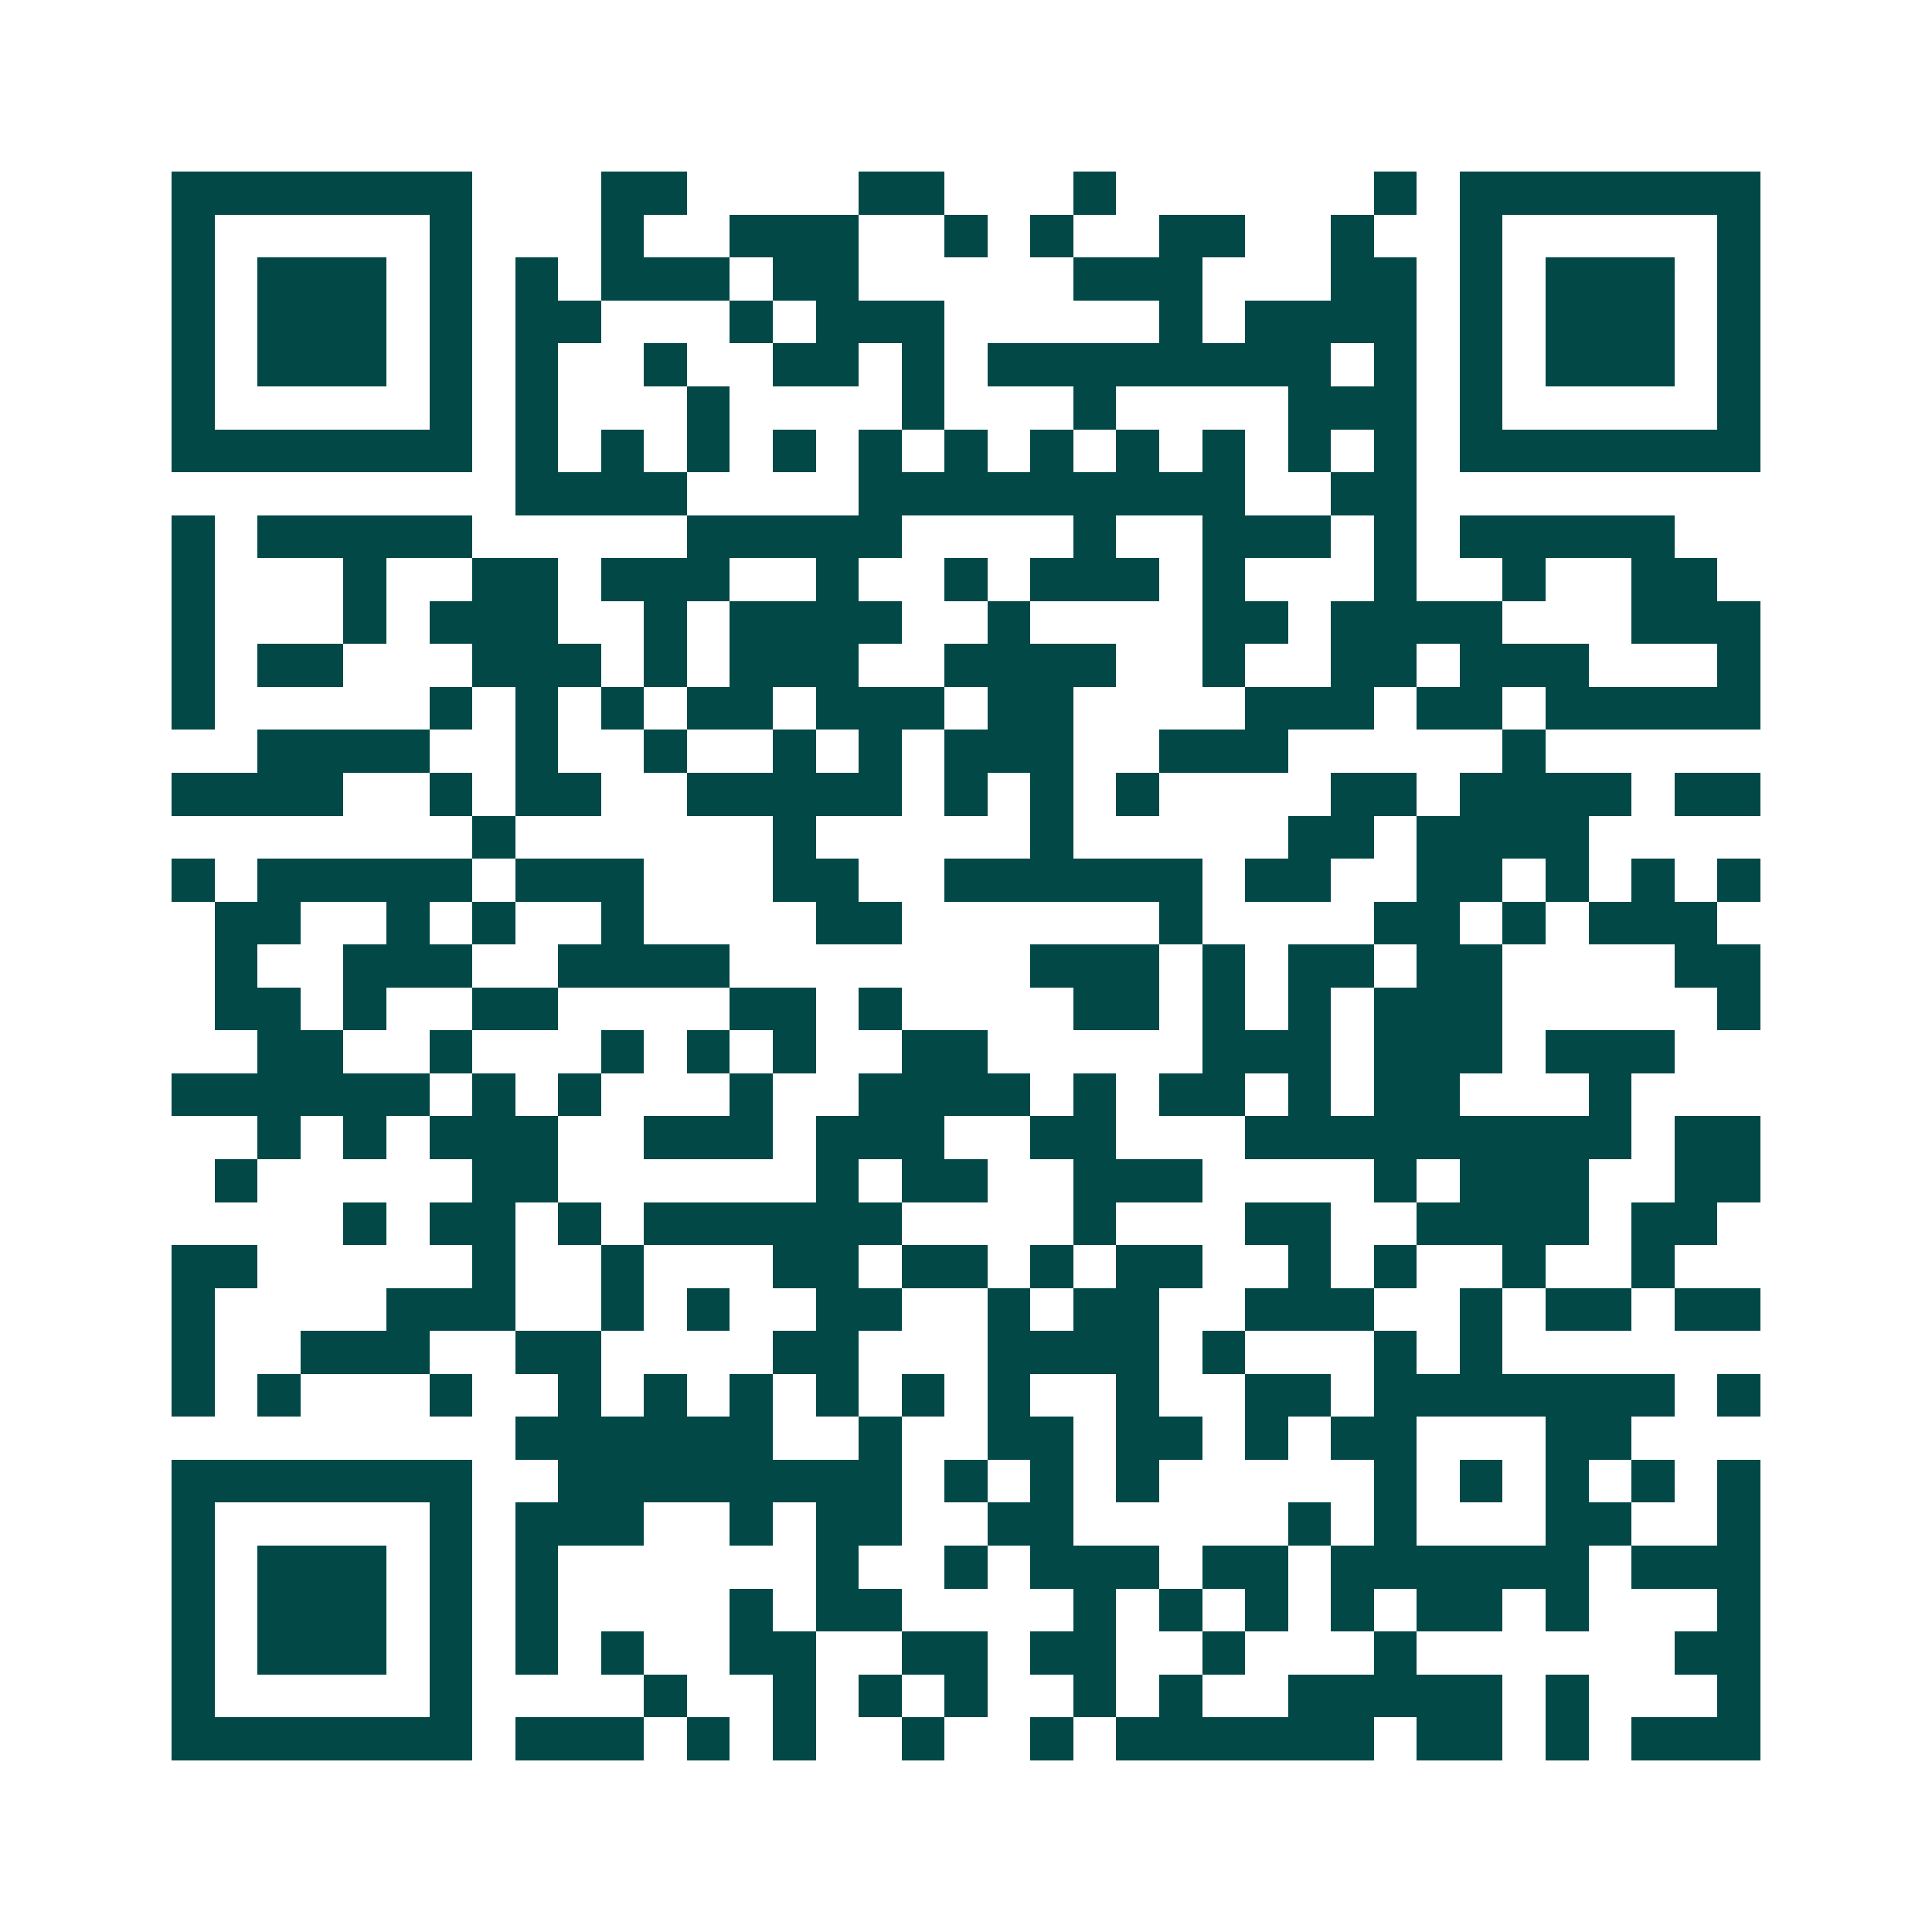 <svg xmlns="http://www.w3.org/2000/svg" width="200" height="200" viewBox="0 0 45 45" shape-rendering="crispEdges"><path fill="#ffffff" d="M0 0h45v45H0z"/><path stroke="#014847" d="M4 4.5h7m3 0h2m4 0h2m3 0h1m6 0h1m1 0h7M4 5.5h1m5 0h1m3 0h1m2 0h3m2 0h1m1 0h1m2 0h2m2 0h1m2 0h1m5 0h1M4 6.5h1m1 0h3m1 0h1m1 0h1m1 0h3m1 0h2m5 0h3m3 0h2m1 0h1m1 0h3m1 0h1M4 7.5h1m1 0h3m1 0h1m1 0h2m3 0h1m1 0h3m5 0h1m1 0h4m1 0h1m1 0h3m1 0h1M4 8.5h1m1 0h3m1 0h1m1 0h1m2 0h1m2 0h2m1 0h1m1 0h8m1 0h1m1 0h1m1 0h3m1 0h1M4 9.5h1m5 0h1m1 0h1m3 0h1m4 0h1m3 0h1m4 0h3m1 0h1m5 0h1M4 10.5h7m1 0h1m1 0h1m1 0h1m1 0h1m1 0h1m1 0h1m1 0h1m1 0h1m1 0h1m1 0h1m1 0h1m1 0h7M12 11.5h4m4 0h9m2 0h2M4 12.5h1m1 0h5m5 0h5m4 0h1m2 0h3m1 0h1m1 0h5M4 13.5h1m3 0h1m2 0h2m1 0h3m2 0h1m2 0h1m1 0h3m1 0h1m3 0h1m2 0h1m2 0h2M4 14.5h1m3 0h1m1 0h3m2 0h1m1 0h4m2 0h1m4 0h2m1 0h4m3 0h3M4 15.5h1m1 0h2m3 0h3m1 0h1m1 0h3m2 0h4m2 0h1m2 0h2m1 0h3m3 0h1M4 16.5h1m5 0h1m1 0h1m1 0h1m1 0h2m1 0h3m1 0h2m4 0h3m1 0h2m1 0h5M6 17.5h4m2 0h1m2 0h1m2 0h1m1 0h1m1 0h3m2 0h3m5 0h1M4 18.5h4m2 0h1m1 0h2m2 0h5m1 0h1m1 0h1m1 0h1m4 0h2m1 0h4m1 0h2M11 19.5h1m6 0h1m5 0h1m5 0h2m1 0h4M4 20.5h1m1 0h5m1 0h3m3 0h2m2 0h6m1 0h2m2 0h2m1 0h1m1 0h1m1 0h1M5 21.5h2m2 0h1m1 0h1m2 0h1m4 0h2m6 0h1m4 0h2m1 0h1m1 0h3M5 22.5h1m2 0h3m2 0h4m7 0h3m1 0h1m1 0h2m1 0h2m4 0h2M5 23.5h2m1 0h1m2 0h2m4 0h2m1 0h1m4 0h2m1 0h1m1 0h1m1 0h3m5 0h1M6 24.5h2m2 0h1m3 0h1m1 0h1m1 0h1m2 0h2m5 0h3m1 0h3m1 0h3M4 25.5h6m1 0h1m1 0h1m3 0h1m2 0h4m1 0h1m1 0h2m1 0h1m1 0h2m3 0h1M6 26.5h1m1 0h1m1 0h3m2 0h3m1 0h3m2 0h2m3 0h9m1 0h2M5 27.5h1m5 0h2m6 0h1m1 0h2m2 0h3m4 0h1m1 0h3m2 0h2M8 28.5h1m1 0h2m1 0h1m1 0h6m4 0h1m3 0h2m2 0h4m1 0h2M4 29.5h2m5 0h1m2 0h1m3 0h2m1 0h2m1 0h1m1 0h2m2 0h1m1 0h1m2 0h1m2 0h1M4 30.5h1m4 0h3m2 0h1m1 0h1m2 0h2m2 0h1m1 0h2m2 0h3m2 0h1m1 0h2m1 0h2M4 31.5h1m2 0h3m2 0h2m4 0h2m3 0h4m1 0h1m3 0h1m1 0h1M4 32.5h1m1 0h1m3 0h1m2 0h1m1 0h1m1 0h1m1 0h1m1 0h1m1 0h1m2 0h1m2 0h2m1 0h7m1 0h1M12 33.5h6m2 0h1m2 0h2m1 0h2m1 0h1m1 0h2m3 0h2M4 34.5h7m2 0h8m1 0h1m1 0h1m1 0h1m5 0h1m1 0h1m1 0h1m1 0h1m1 0h1M4 35.5h1m5 0h1m1 0h3m2 0h1m1 0h2m2 0h2m5 0h1m1 0h1m3 0h2m2 0h1M4 36.5h1m1 0h3m1 0h1m1 0h1m6 0h1m2 0h1m1 0h3m1 0h2m1 0h6m1 0h3M4 37.5h1m1 0h3m1 0h1m1 0h1m4 0h1m1 0h2m4 0h1m1 0h1m1 0h1m1 0h1m1 0h2m1 0h1m3 0h1M4 38.5h1m1 0h3m1 0h1m1 0h1m1 0h1m2 0h2m2 0h2m1 0h2m2 0h1m3 0h1m6 0h2M4 39.5h1m5 0h1m4 0h1m2 0h1m1 0h1m1 0h1m2 0h1m1 0h1m2 0h5m1 0h1m3 0h1M4 40.5h7m1 0h3m1 0h1m1 0h1m2 0h1m2 0h1m1 0h6m1 0h2m1 0h1m1 0h3"/></svg>
